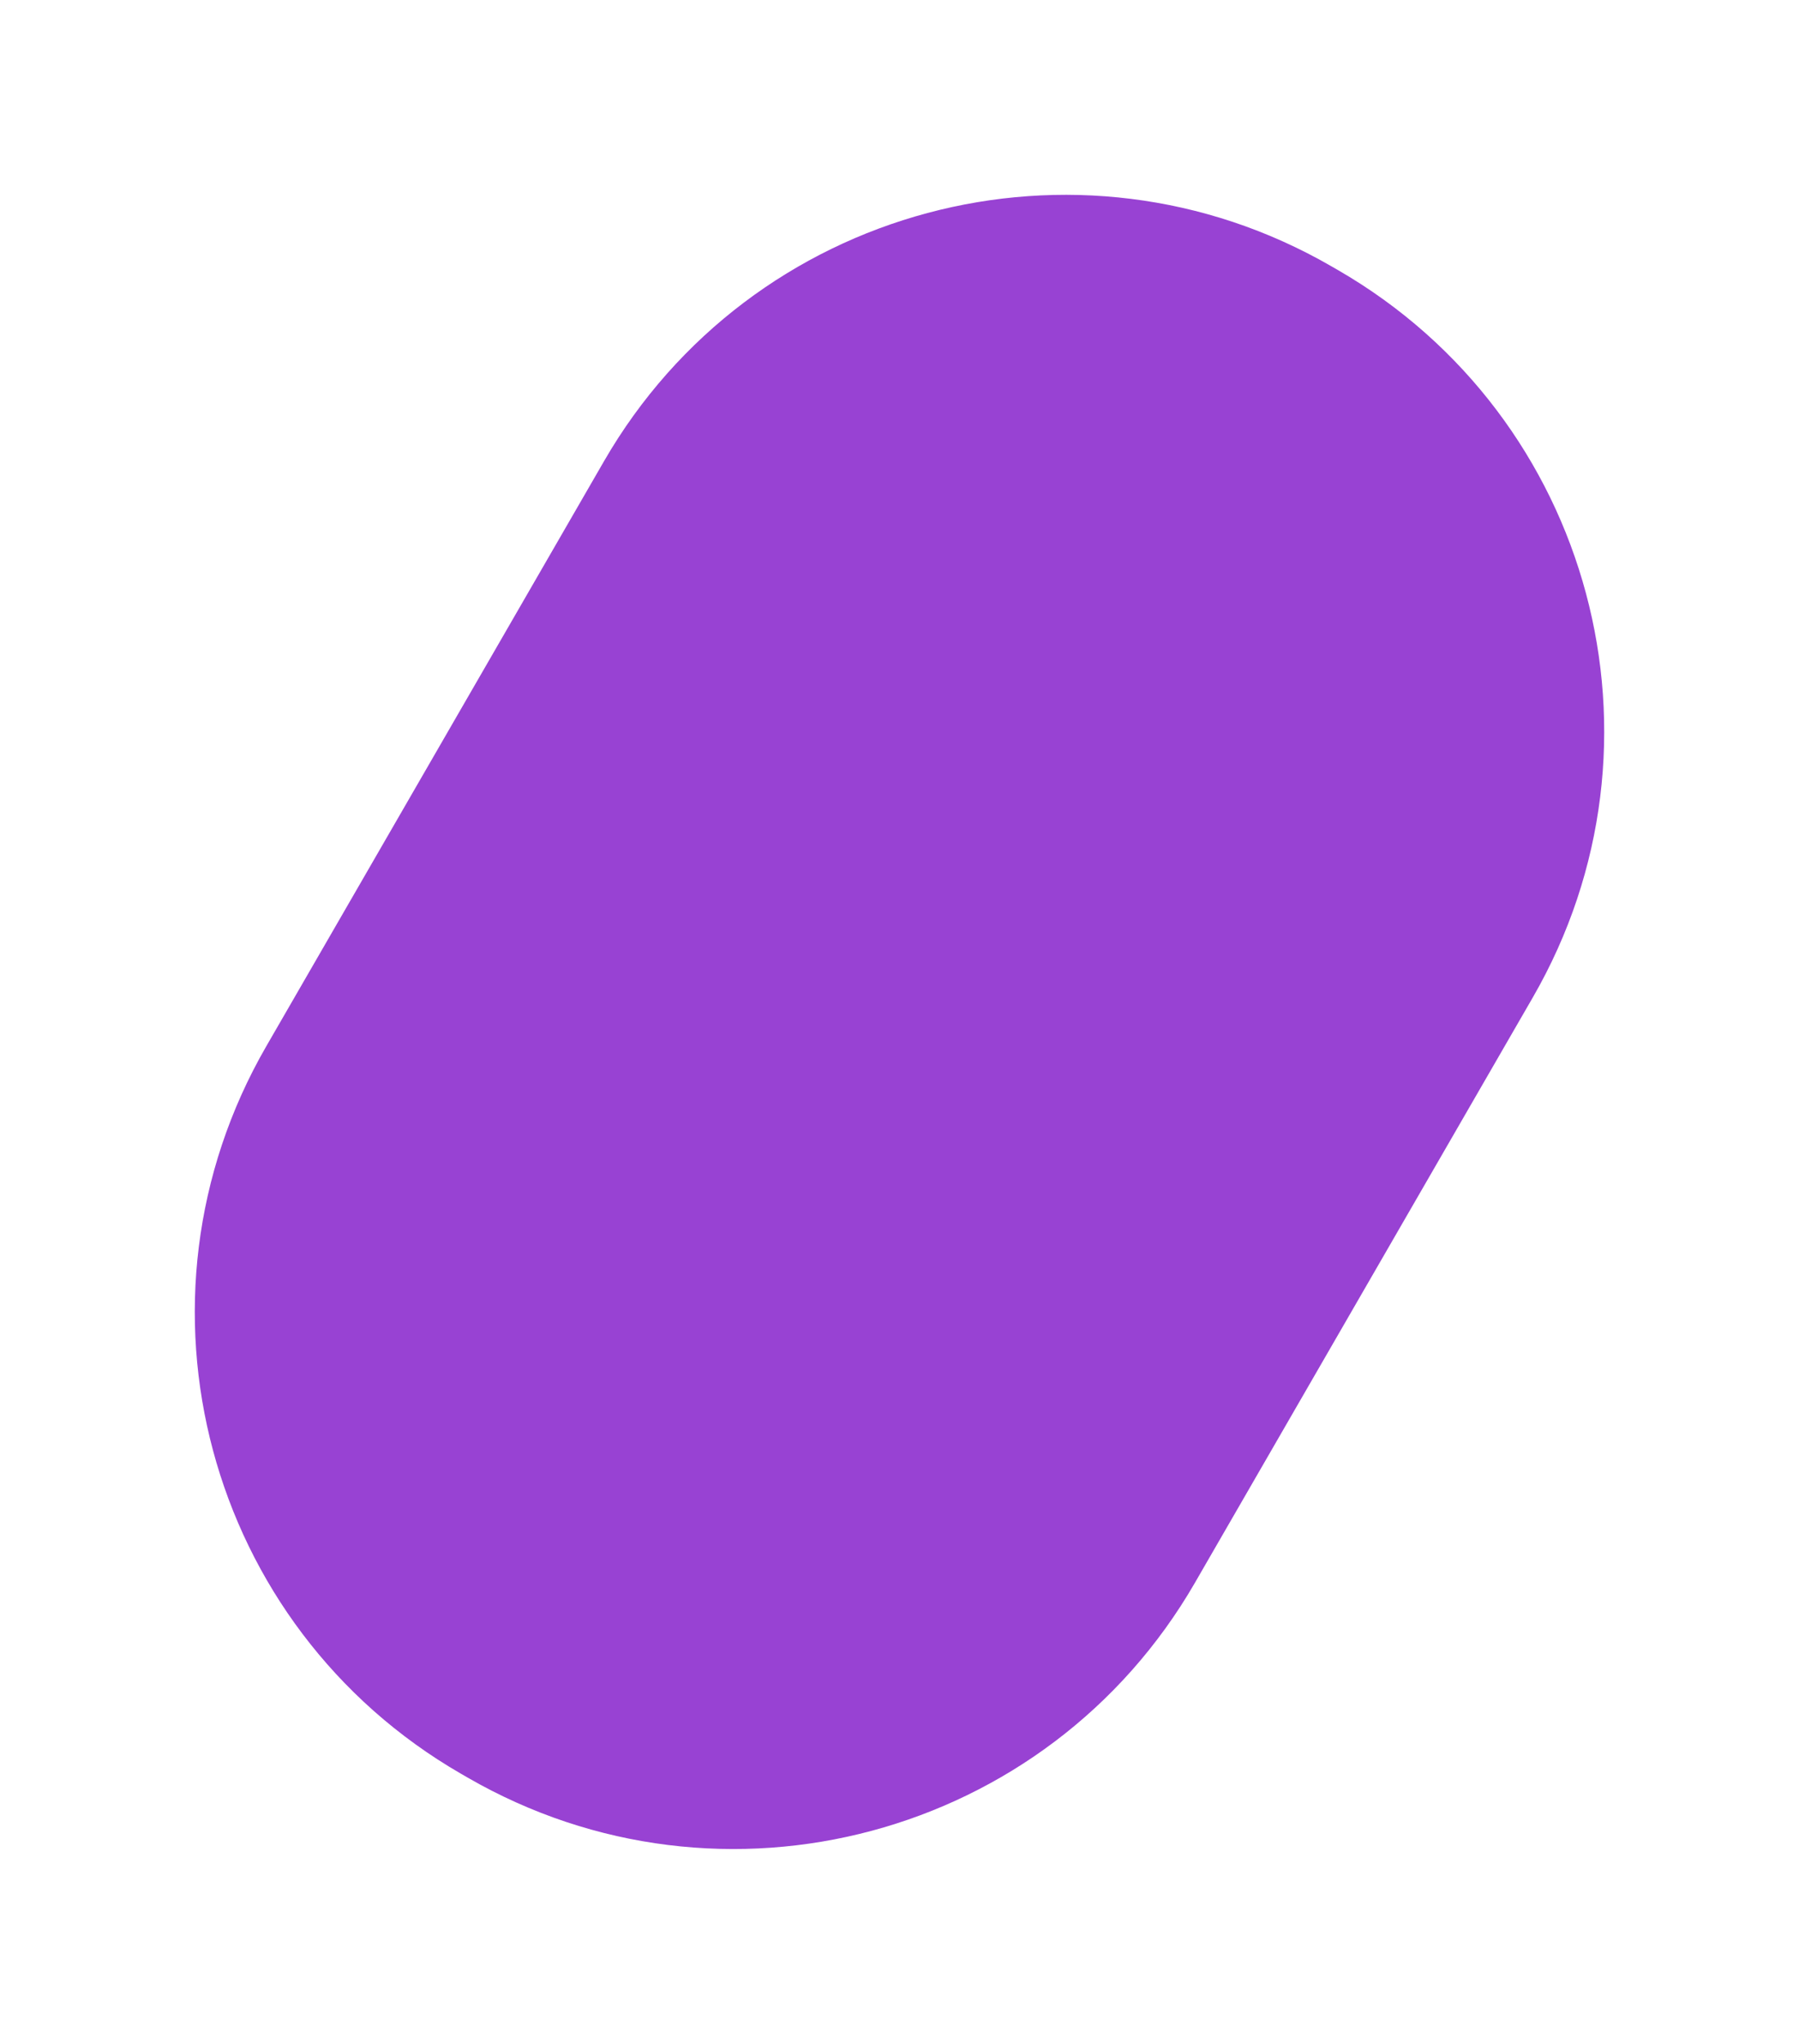 <svg xmlns="http://www.w3.org/2000/svg" width="819.593" height="930.994" viewBox="0 0 819.593 930.994"><path id="Path_2588" data-name="Path 2588" d="M242.559,0h3.465C379.985,0,488.583,108.6,488.583,242.559V550.377c0,133.962-108.6,242.559-242.559,242.559h-3.465C108.6,792.936,0,684.339,0,550.377V242.559C0,108.6,108.6,0,242.559,0Z" transform="translate(396.468) rotate(30)" fill="#9842d3"></path></svg>